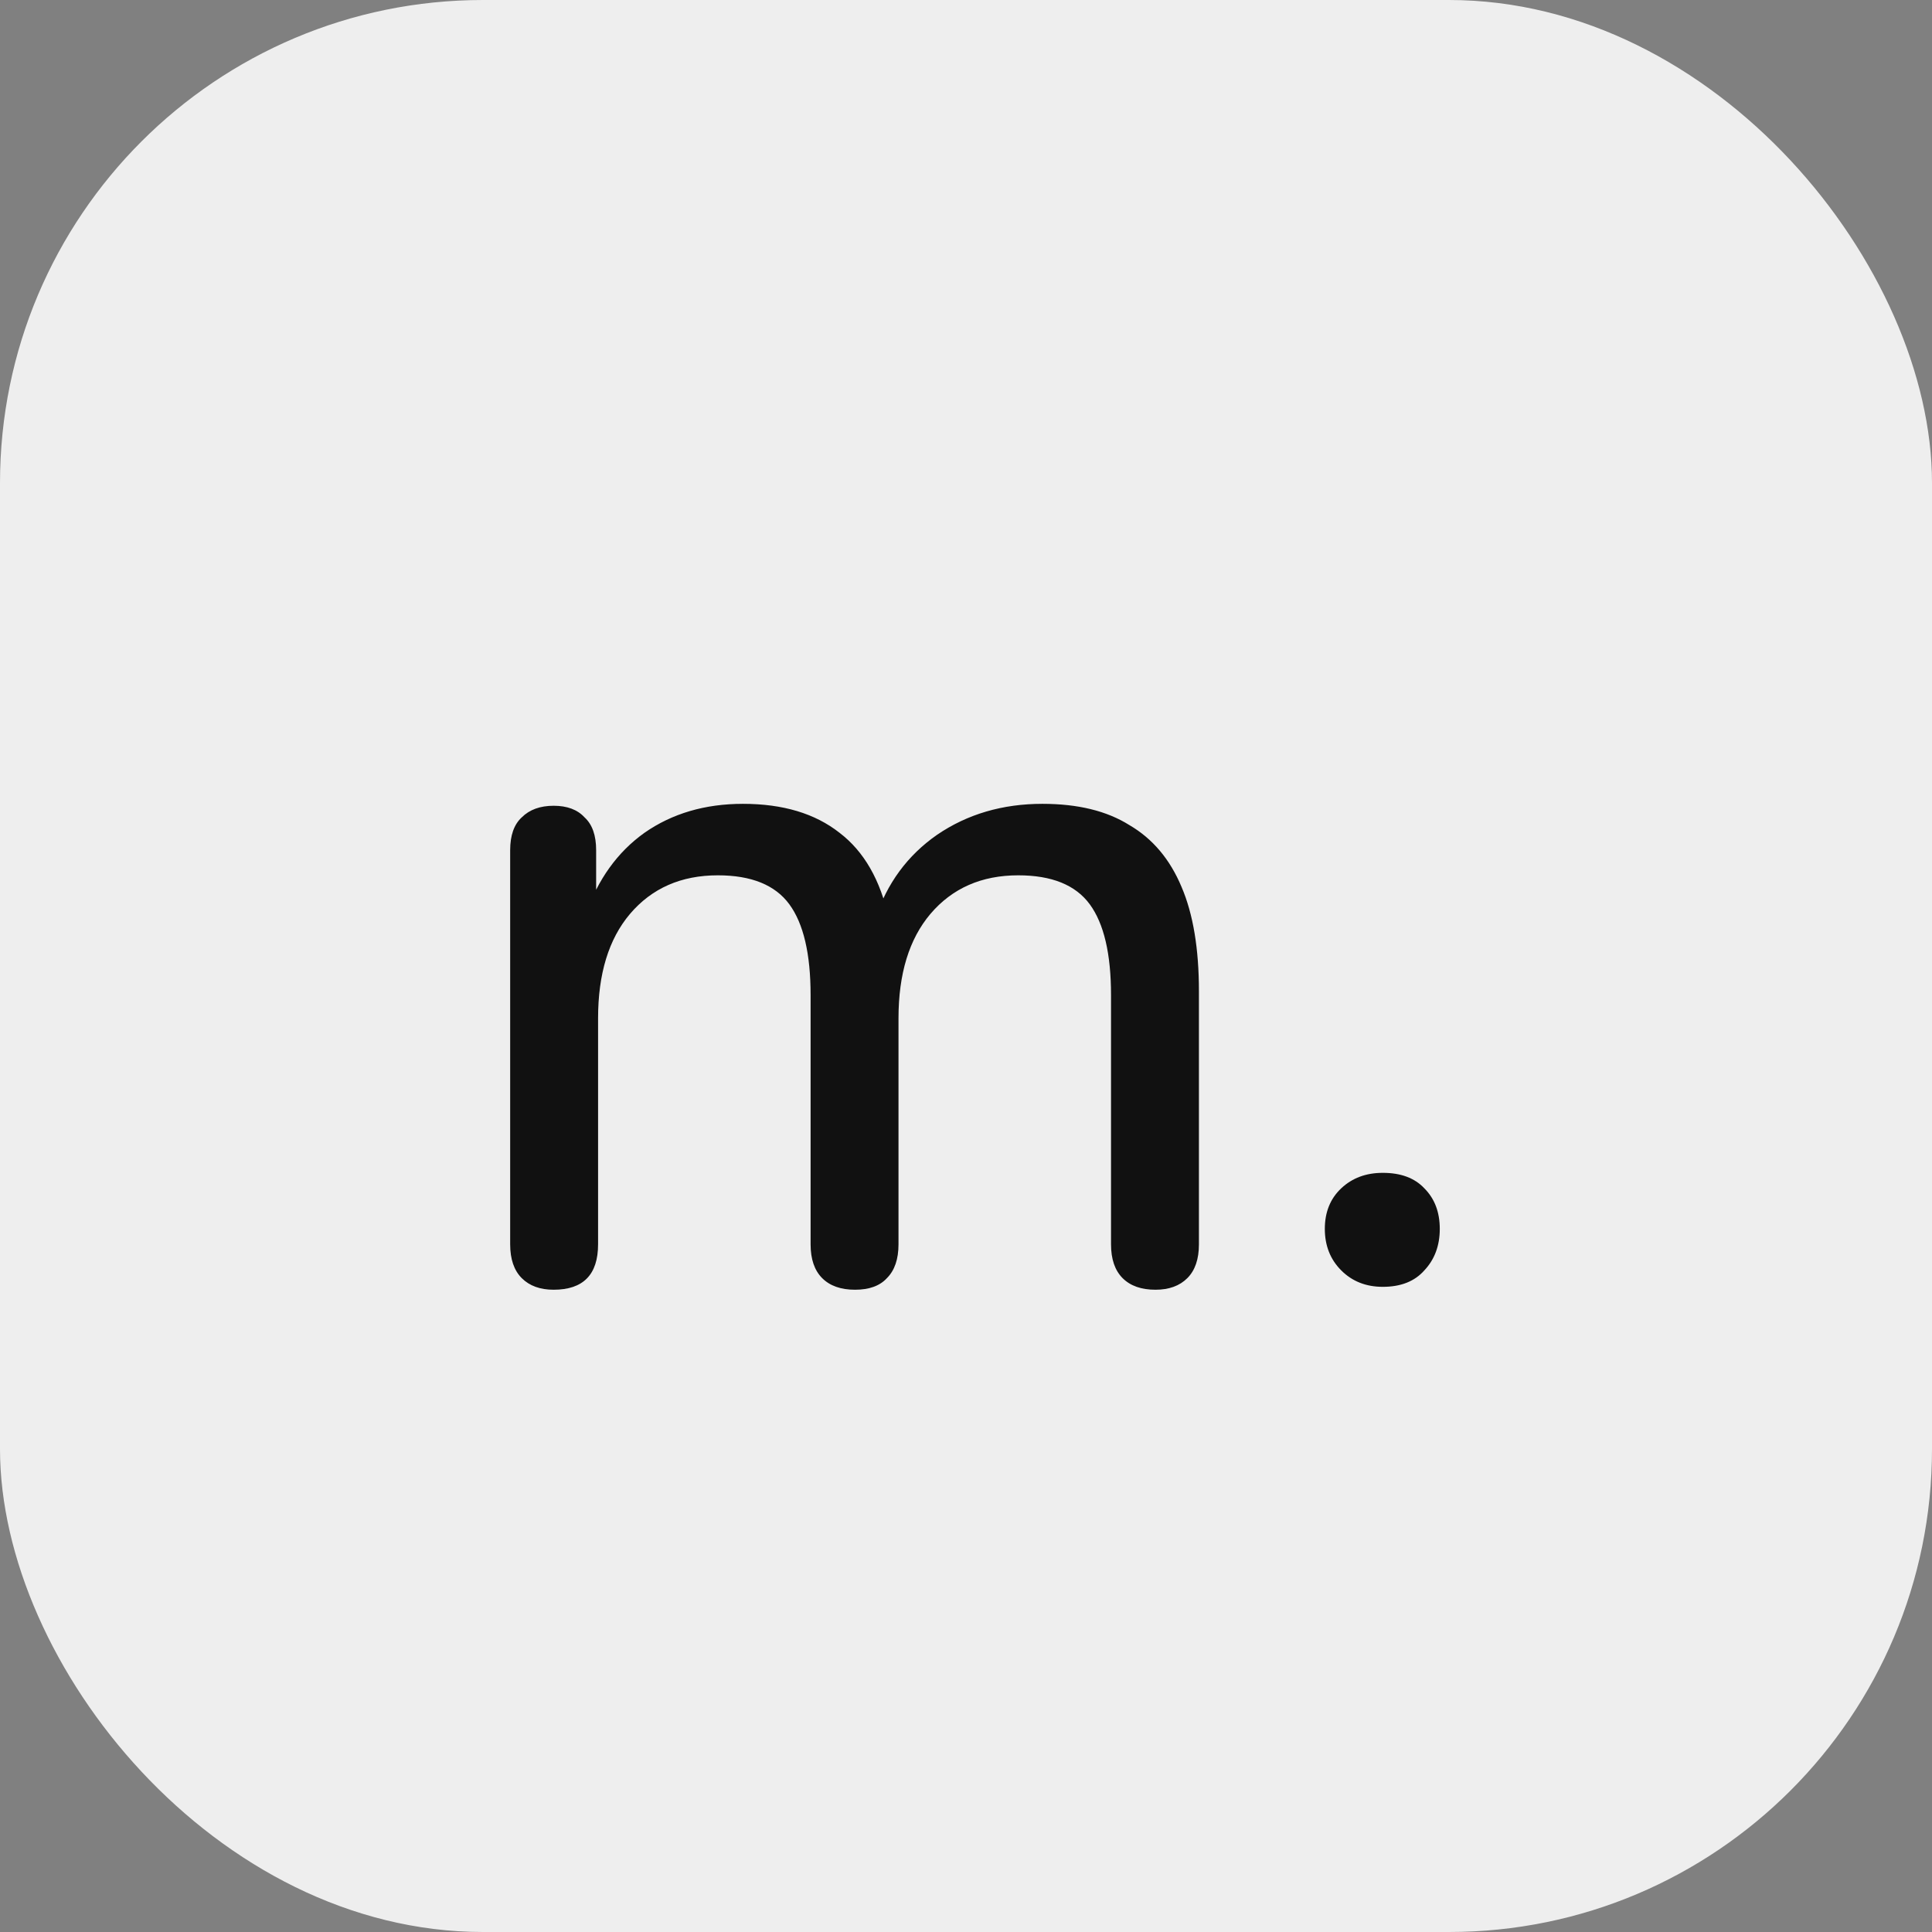 <svg width="1024" height="1024" viewBox="0 0 1024 1024" fill="none" xmlns="http://www.w3.org/2000/svg">
<rect x="0" y="0" width="1024" height="1024" fill="#808080" stroke="none"/>
<rect width="1024" height="1024" rx="256" fill="#EEEEEE"/>
<path d="M293.44 683.584C286.272 683.584 280.64 681.536 276.544 677.44C272.448 673.344 270.4 667.371 270.4 659.52V450.624C270.4 442.773 272.448 436.971 276.544 433.216C280.64 429.12 286.272 427.072 293.44 427.072C300.608 427.072 306.069 429.12 309.824 433.216C313.92 436.971 315.968 442.773 315.968 450.624V494.144L310.336 484.928C316.821 466.155 327.232 451.648 341.568 441.408C356.245 431.168 373.653 426.048 393.792 426.048C414.955 426.048 432.021 431.168 444.992 441.408C457.963 451.307 466.667 466.496 471.104 486.976H463.936C470.08 468.203 481.003 453.355 496.704 442.432C512.747 431.509 531.349 426.048 552.512 426.048C571.285 426.048 586.645 429.803 598.592 437.312C610.88 444.48 620.096 455.403 626.24 470.08C632.384 484.416 635.456 502.848 635.456 525.376V659.52C635.456 667.371 633.408 673.344 629.312 677.44C625.216 681.536 619.584 683.584 612.416 683.584C604.907 683.584 599.104 681.536 595.008 677.44C590.912 673.344 588.864 667.371 588.864 659.52V527.424C588.864 505.579 585.109 489.536 577.6 479.296C570.091 469.056 557.461 463.936 539.712 463.936C520.256 463.936 504.725 470.763 493.12 484.416C481.856 497.728 476.224 516.16 476.224 539.712V659.52C476.224 667.371 474.176 673.344 470.08 677.44C466.325 681.536 460.693 683.584 453.184 683.584C445.675 683.584 439.872 681.536 435.776 677.44C431.68 673.344 429.632 667.371 429.632 659.52V527.424C429.632 505.579 425.877 489.536 418.368 479.296C410.859 469.056 398.229 463.936 380.48 463.936C361.024 463.936 345.493 470.763 333.888 484.416C322.624 497.728 316.992 516.16 316.992 539.712V659.52C316.992 675.563 309.141 683.584 293.44 683.584ZM732.904 682.048C724.029 682.048 716.691 679.147 710.888 673.344C705.085 667.541 702.184 660.203 702.184 651.328C702.184 642.453 705.085 635.285 710.888 629.824C716.691 624.363 724.029 621.632 732.904 621.632C742.461 621.632 749.8 624.363 754.92 629.824C760.381 635.285 763.112 642.453 763.112 651.328C763.112 660.203 760.381 667.541 754.92 673.344C749.8 679.147 742.461 682.048 732.904 682.048Z" fill="#111111"/>
</svg>
